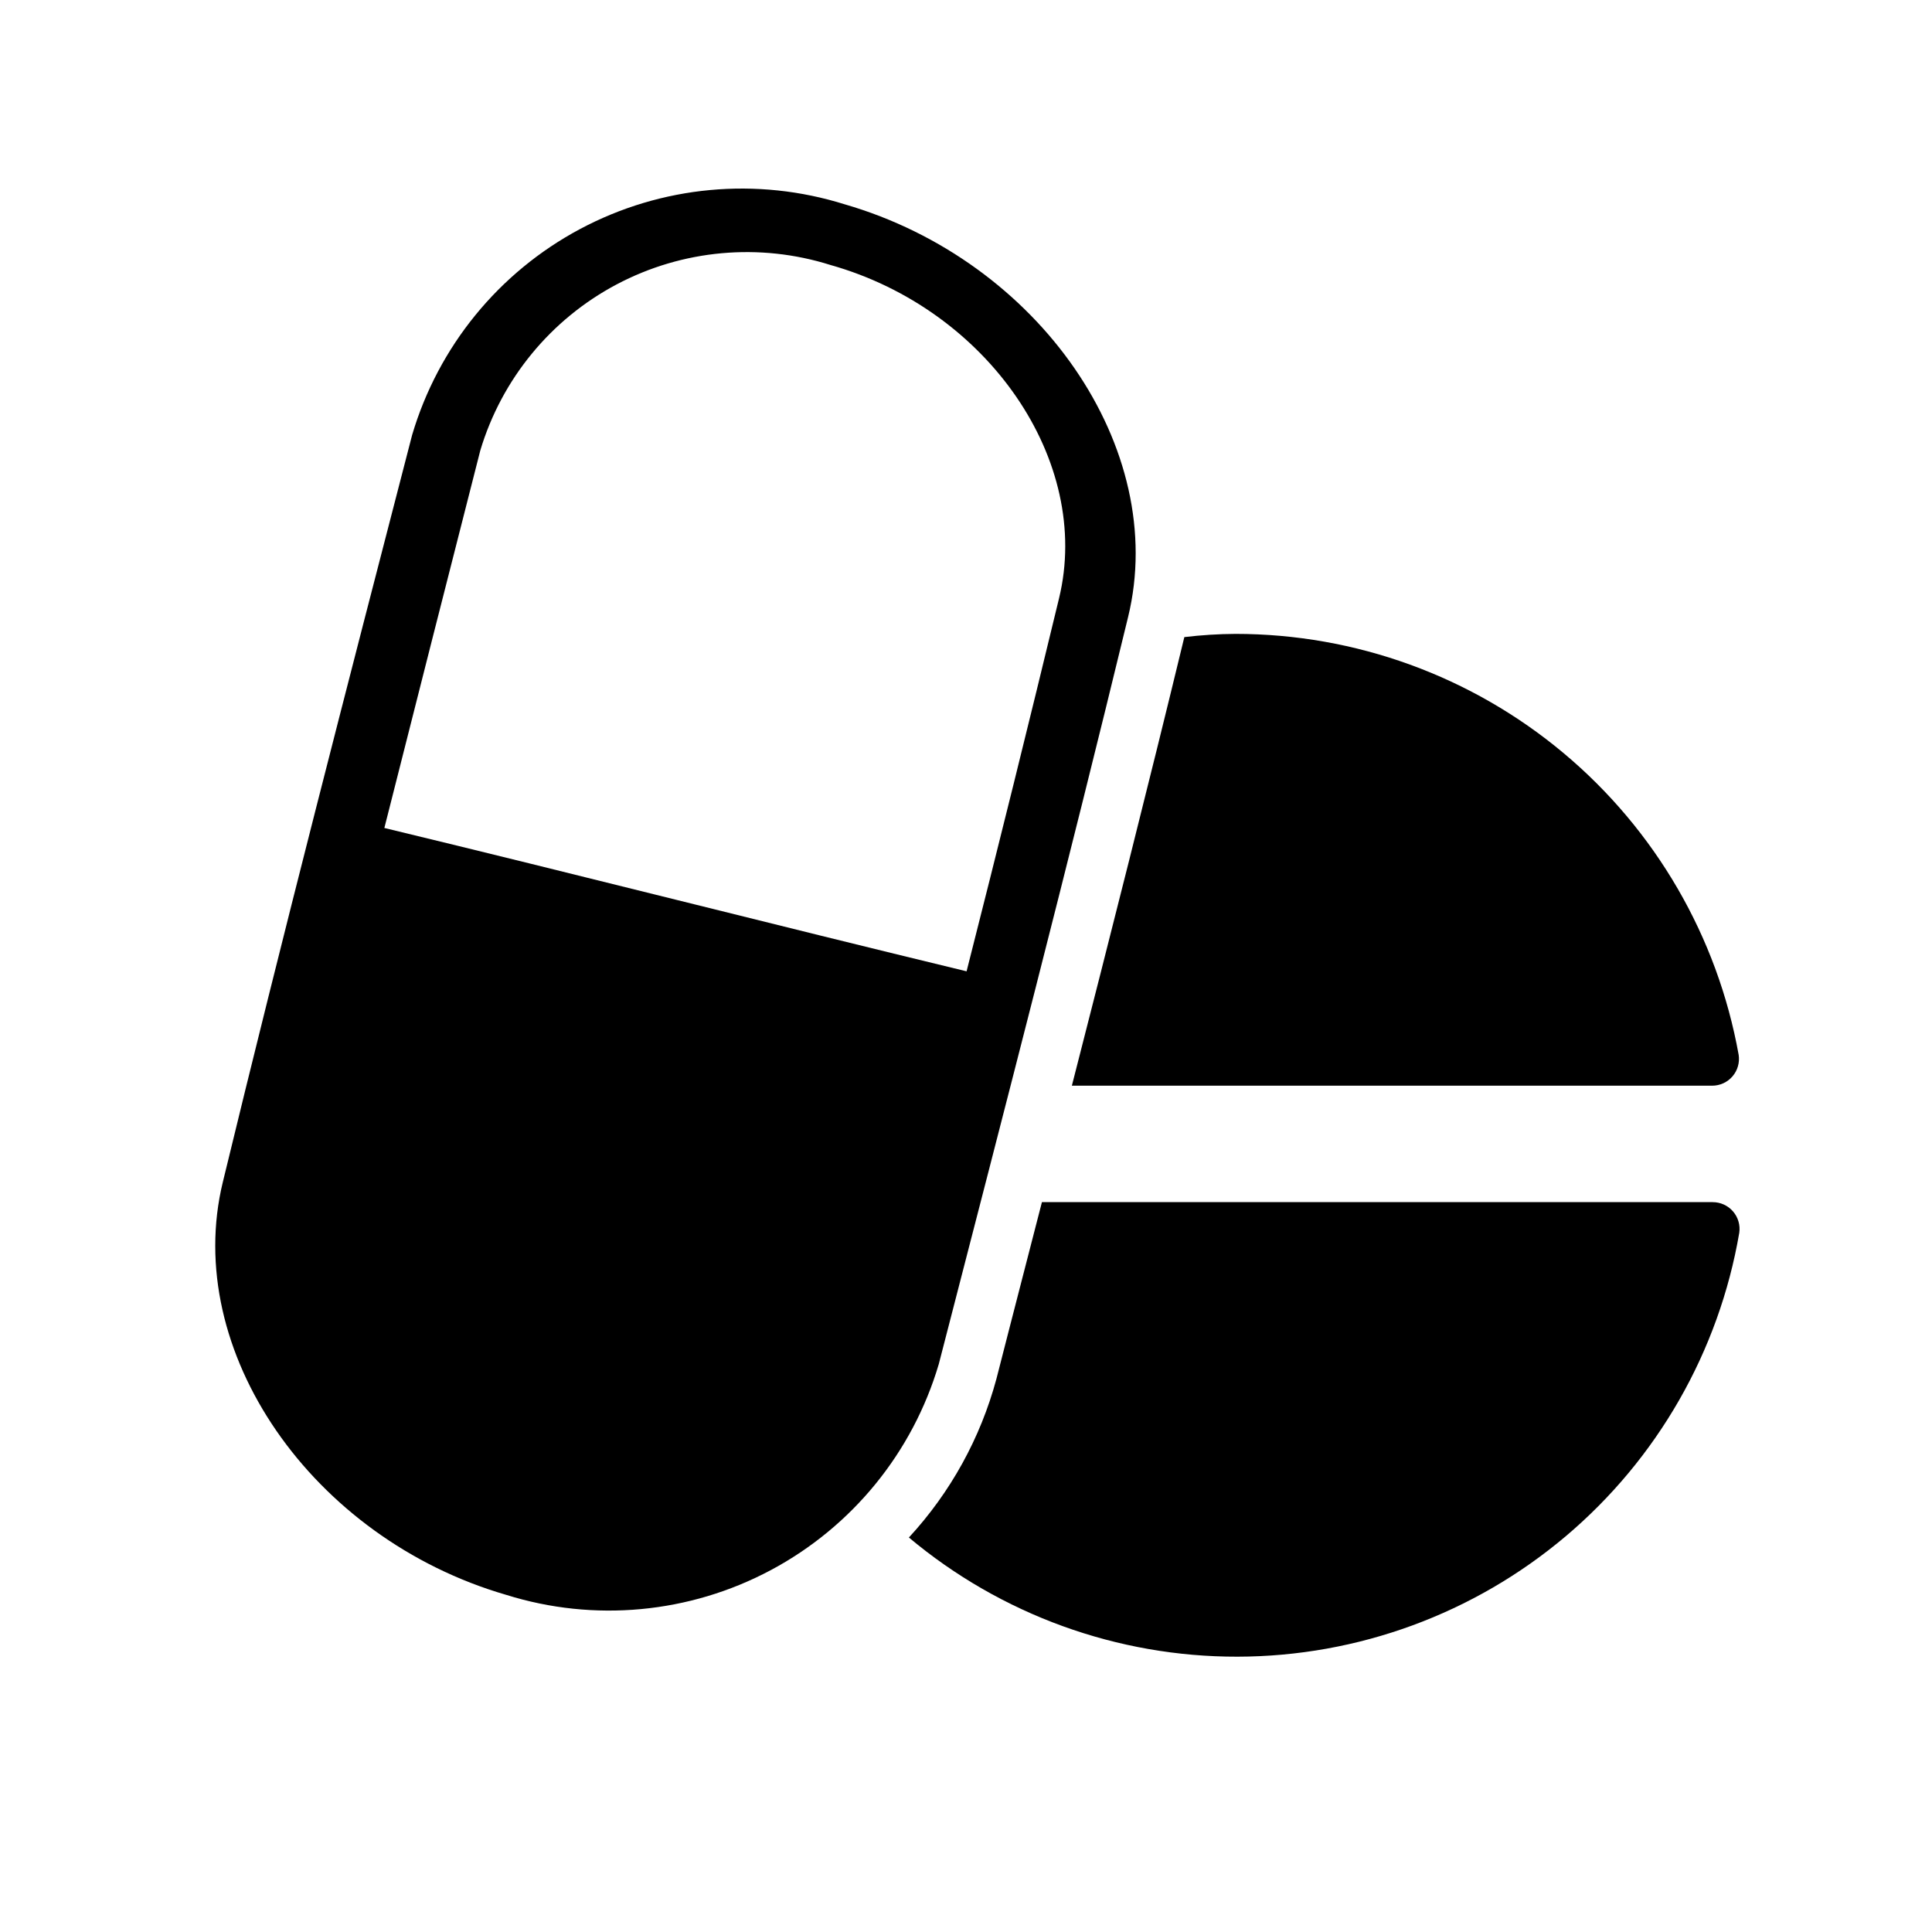 <?xml version="1.0" encoding="UTF-8"?>
<!-- The Best Svg Icon site in the world: iconSvg.co, Visit us! https://iconsvg.co -->
<svg fill="#000000" width="800px" height="800px" version="1.1" viewBox="144 144 512 512" xmlns="http://www.w3.org/2000/svg">
 <g>
  <path d="m442.95 307.54c10.91-44.73-23.617-94.465-75.082-109.39h-0.004c-23.309-7.312-48.578-4.957-70.133 6.539-21.559 11.496-37.594 31.164-44.516 54.594-17.32 66.863-34.449 133.12-50.16 197.96-10.895 44.746 23.617 94.465 75.082 109.41h0.004c23.312 7.305 48.586 4.945 70.141-6.559 21.555-11.5 37.59-31.172 44.508-54.605 17.27-66.836 34.445-133.1 50.16-197.95zm-197.09 55.875c8.398-33.188 16.871-66.539 25.426-100.05 5.668-18.91 18.68-34.754 36.125-43.992 17.445-9.234 37.863-11.09 56.688-5.144 41.707 11.762 69.398 51.957 60.551 88.355-7.883 32.664-16.047 65.605-24.496 98.824-51.406-12.422-102.89-25.582-154.29-37.988z"/>
  <path d="m457.86 312.84c-9.445 39.031-19.602 79.035-29.805 118.88h169.67c2.074 0.004 4.047-0.895 5.398-2.465 1.355-1.574 1.953-3.656 1.641-5.707-5.613-31.281-22.043-59.59-46.418-79.984-24.371-20.395-55.137-31.57-86.918-31.578-4.535 0.027-9.066 0.312-13.57 0.852z"/>
  <path d="m597.87 462.58h-177.75c-2.898 11.258-5.793 22.516-8.676 33.645l-3.387 13.211v-0.004c-4.219 15.676-12.176 30.098-23.191 42.023 24.402 20.457 55.246 31.645 87.09 31.582 31.844-0.059 62.641-11.359 86.969-31.906 24.324-20.551 40.617-49.027 45.996-80.41 0.305-2.051-0.301-4.125-1.656-5.691-1.355-1.562-3.328-2.457-5.394-2.449z"/>
 </g>
</svg>